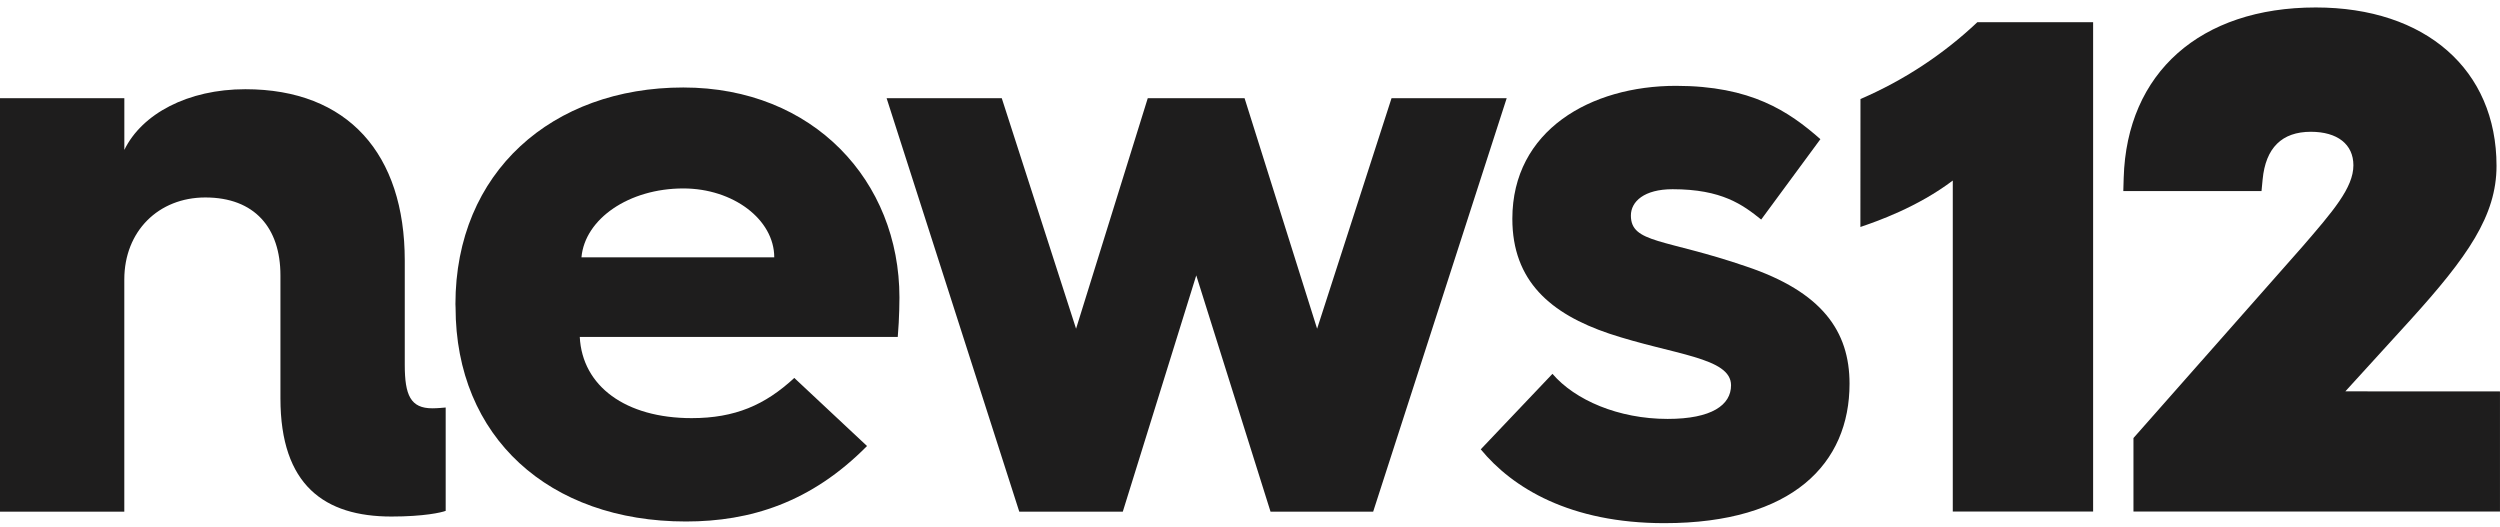 <svg xmlns="http://www.w3.org/2000/svg" width="223" height="47" viewBox="0 0 223 47" fill="none"><path d="M0 8.76H11.091V13.371C12.656 10.157 16.749 7.958 21.887 7.958C31.043 7.958 36.105 13.738 36.105 23.25V32.543C36.105 35.249 36.621 36.421 38.56 36.421C39.01 36.421 39.593 36.365 39.755 36.349V45.568C39.383 45.715 37.814 46.075 34.916 46.075C28.961 46.075 25.015 43.295 25.015 35.538V24.565C25.015 20.322 22.708 17.614 18.315 17.614C14.147 17.614 11.088 20.614 11.088 24.931V45.639H0V8.76Z" fill="#1E1D1D"></path><path d="M40.625 27.126C40.625 15.346 49.267 7.804 60.948 7.804C72.556 7.804 80.23 16.149 80.23 26.541C80.23 26.541 80.23 28.371 80.08 30.054H51.715C51.939 34.451 55.81 37.297 61.695 37.297C65.565 37.297 68.246 36.124 70.851 33.712L77.338 39.785C72.348 44.834 66.915 46.517 61.184 46.517C48.967 46.517 40.637 38.98 40.637 27.42L40.625 27.126ZM69.063 22.955C69.063 19.59 65.415 16.809 60.948 16.809C56.11 16.809 52.173 19.515 51.866 22.955H69.063Z" fill="#1E1D1D"></path><path d="M79.086 8.76H89.358L95.985 29.321L102.38 8.76H111.016L117.486 29.321L124.125 8.76H134.397L122.487 45.639H113.331L106.706 24.565L100.154 45.639H90.919L79.086 8.76Z" fill="#1E1D1D"></path><path d="M138.479 33.346C140.485 35.686 144.365 37.367 148.751 37.367C152.696 37.367 154.409 36.122 154.409 34.368C154.409 31.873 149.272 31.662 143.539 29.758C138.329 27.999 134.901 25.078 134.901 19.517C134.901 11.62 141.898 7.657 149.493 7.657C156.191 7.657 159.552 9.927 162.38 12.413L157.098 19.584C155.455 18.265 153.59 16.878 149.197 16.878C146.659 16.878 145.475 17.976 145.475 19.226C145.475 21.721 148.527 21.281 155.747 23.762C162.523 26.03 164.979 29.543 164.979 34.226C164.979 41.33 159.918 46.666 148.46 46.666C140.05 46.666 134.913 43.52 132.083 40.08L138.479 33.346Z" fill="#1E1D1D"></path><path d="M165.947 20.247C167.431 19.74 171.023 18.495 174.188 16.104V45.627H186.706V1.978H176.382C173.345 4.85 169.814 7.171 165.954 8.833L165.947 20.247Z" fill="#1E1D1D"></path><path d="M209.205 34.909L215.004 28.545C220.101 22.918 222.69 19.243 222.69 14.796C222.69 6.213 216.358 0.666 206.566 0.666C196.264 0.666 189.703 6.492 189.433 15.872L189.399 17.046H201.727L201.825 16.019C202.092 13.188 203.546 11.755 206.127 11.755C208.503 11.755 209.923 12.873 209.923 14.746C209.923 16.746 208.095 18.854 205.334 22.049L190.588 38.752L190.305 39.07V45.627H222.998V34.916L209.205 34.909Z" fill="#1E1D1D"></path></svg>